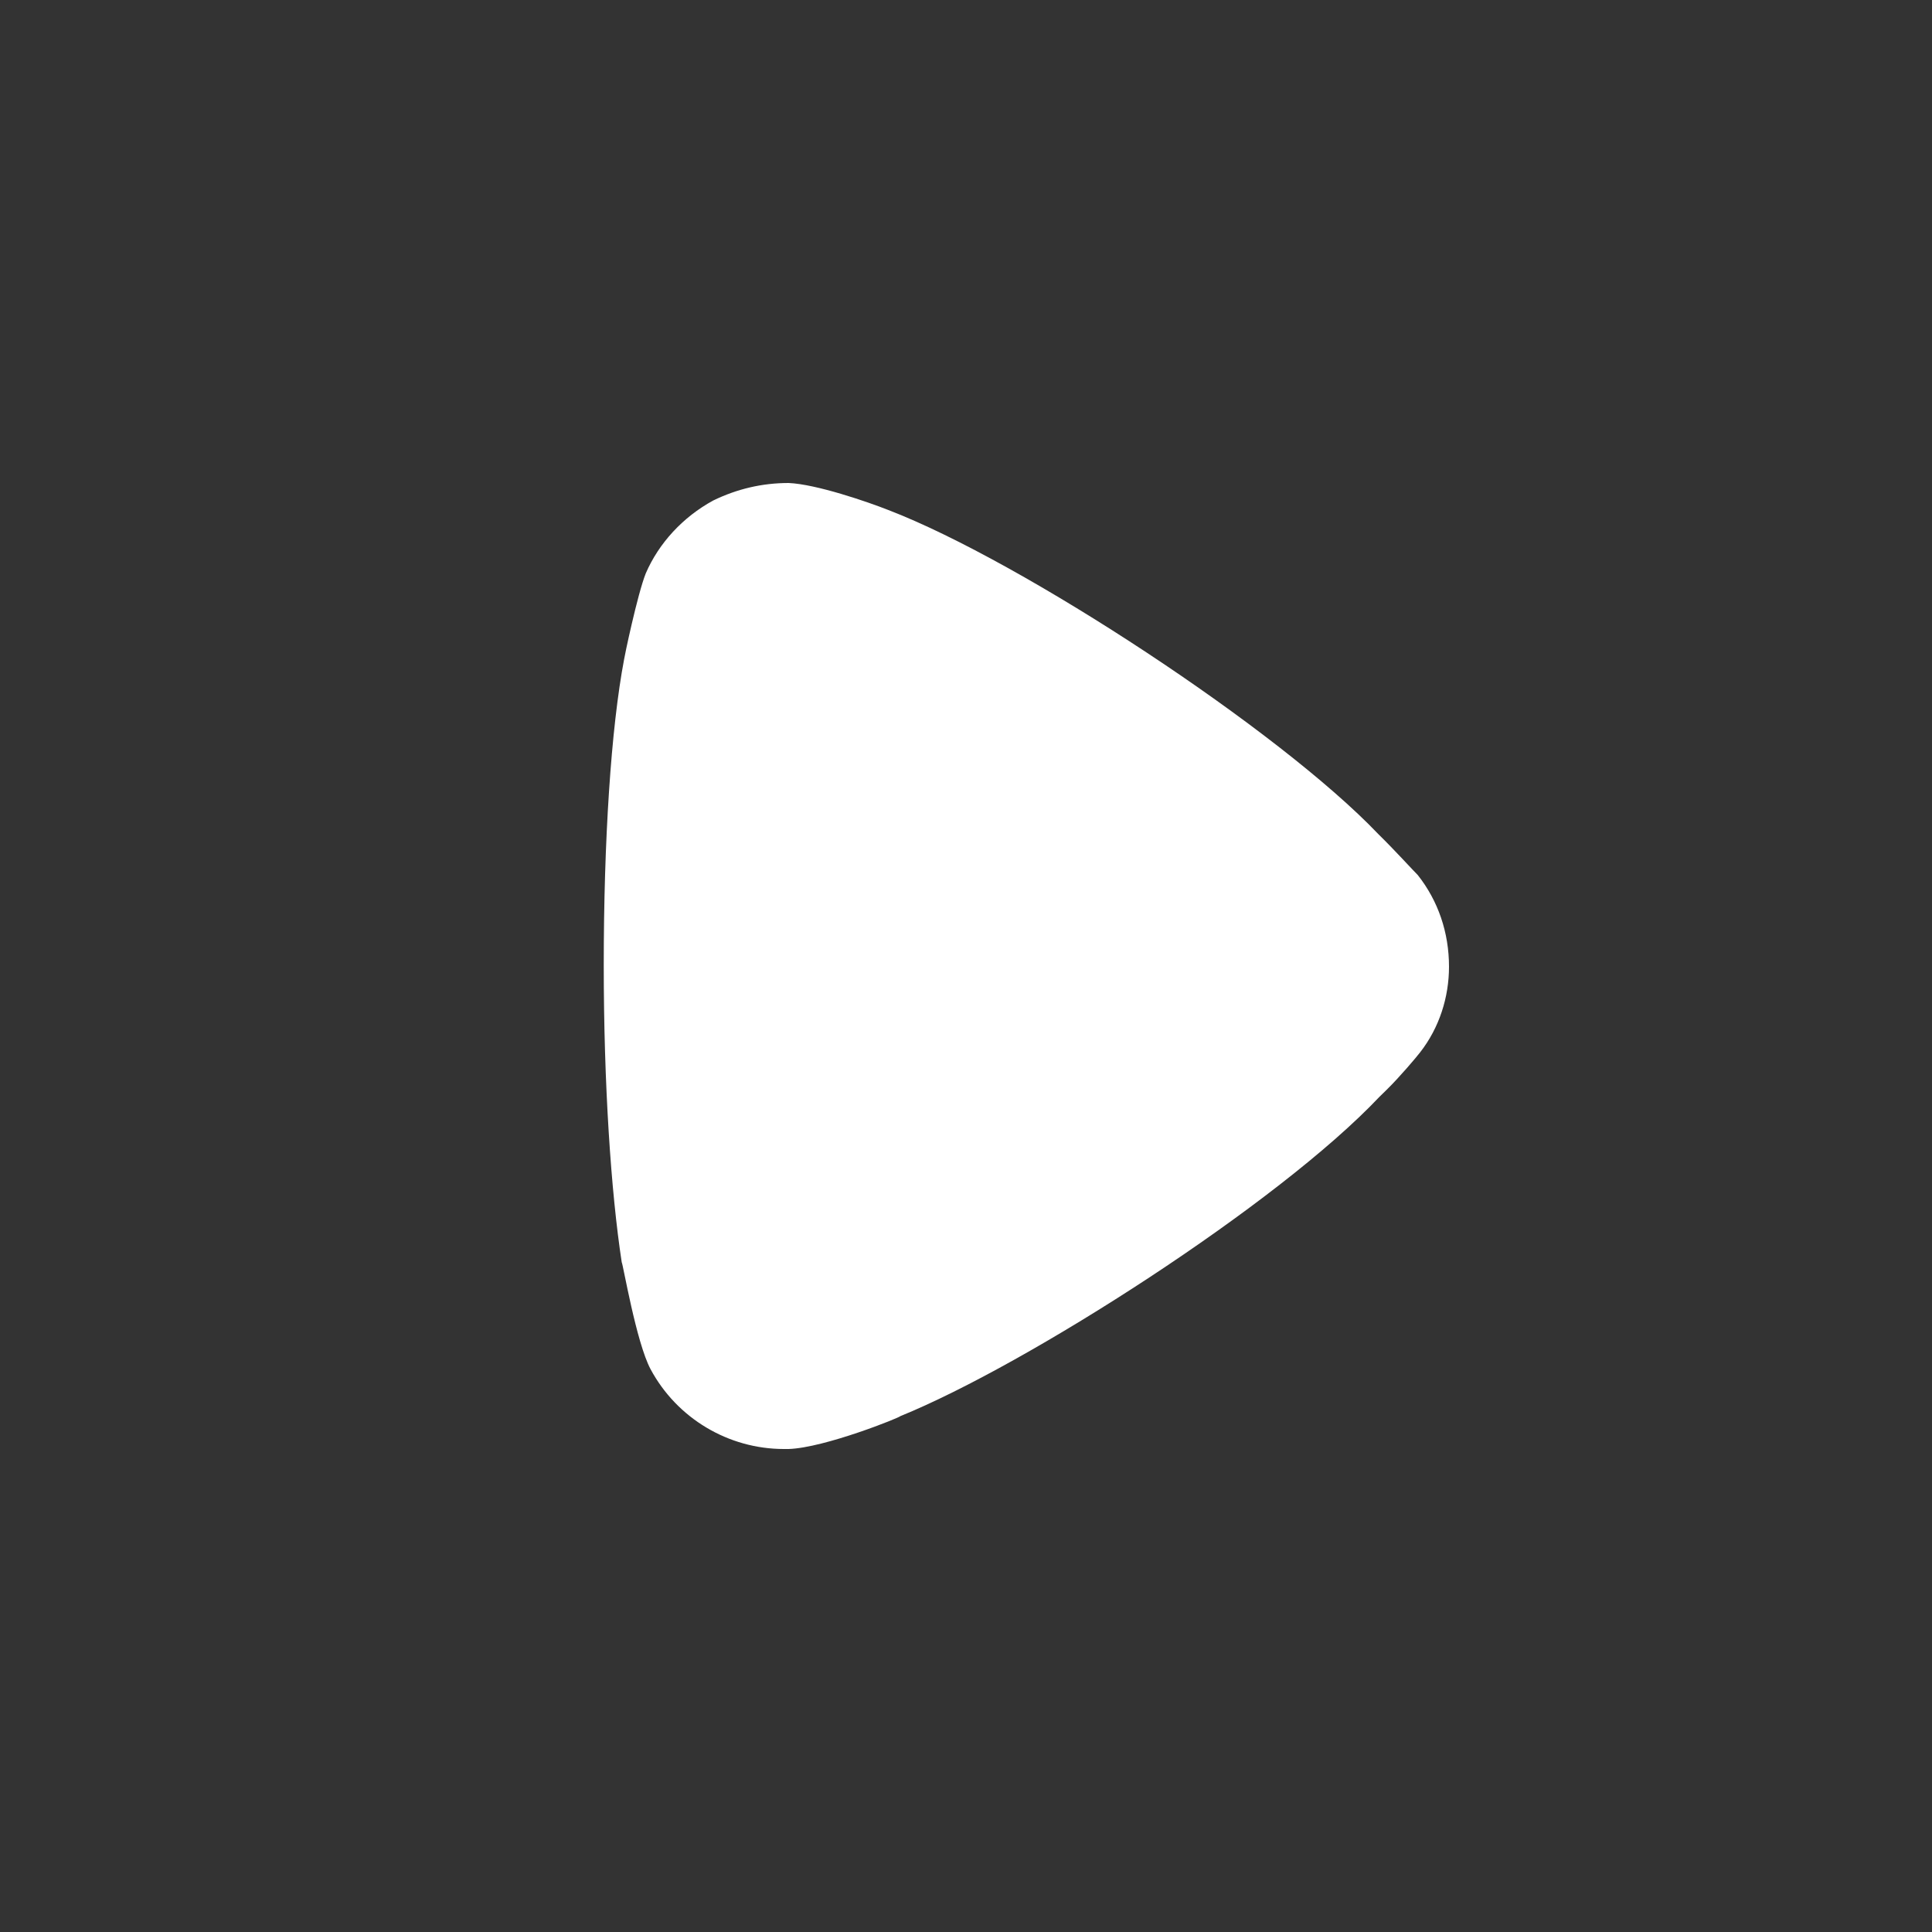 <svg width="48" height="48" viewBox="0 0 48 48" fill="none" xmlns="http://www.w3.org/2000/svg">
<rect x="0" y="0" width="48" height="48" fill="#333333" stroke="none"/>
<path d="M17.715 12.437C18.311 12.146 18.938 12 19.594 12C20.28 12.029 21.562 12.47 22.07 12.671C25.41 13.954 31.794 18.153 34.24 20.719C34.658 21.128 35.105 21.623 35.224 21.74C35.731 22.381 36 23.169 36 24.017C36 24.773 35.761 25.531 35.284 26.143C35.195 26.26 34.777 26.756 34.449 27.077L34.27 27.252C31.764 29.905 25.53 33.9 22.368 35.184C22.368 35.213 20.489 35.971 19.594 36H19.474C18.102 36 16.82 35.242 16.163 34.017C15.805 33.346 15.477 31.392 15.447 31.363C15.179 29.614 15 26.934 15 23.985C15 20.894 15.179 18.095 15.507 16.374C15.507 16.345 15.835 14.77 16.044 14.245C16.372 13.487 16.969 12.846 17.715 12.437Z" fill="white"/>
</svg>
